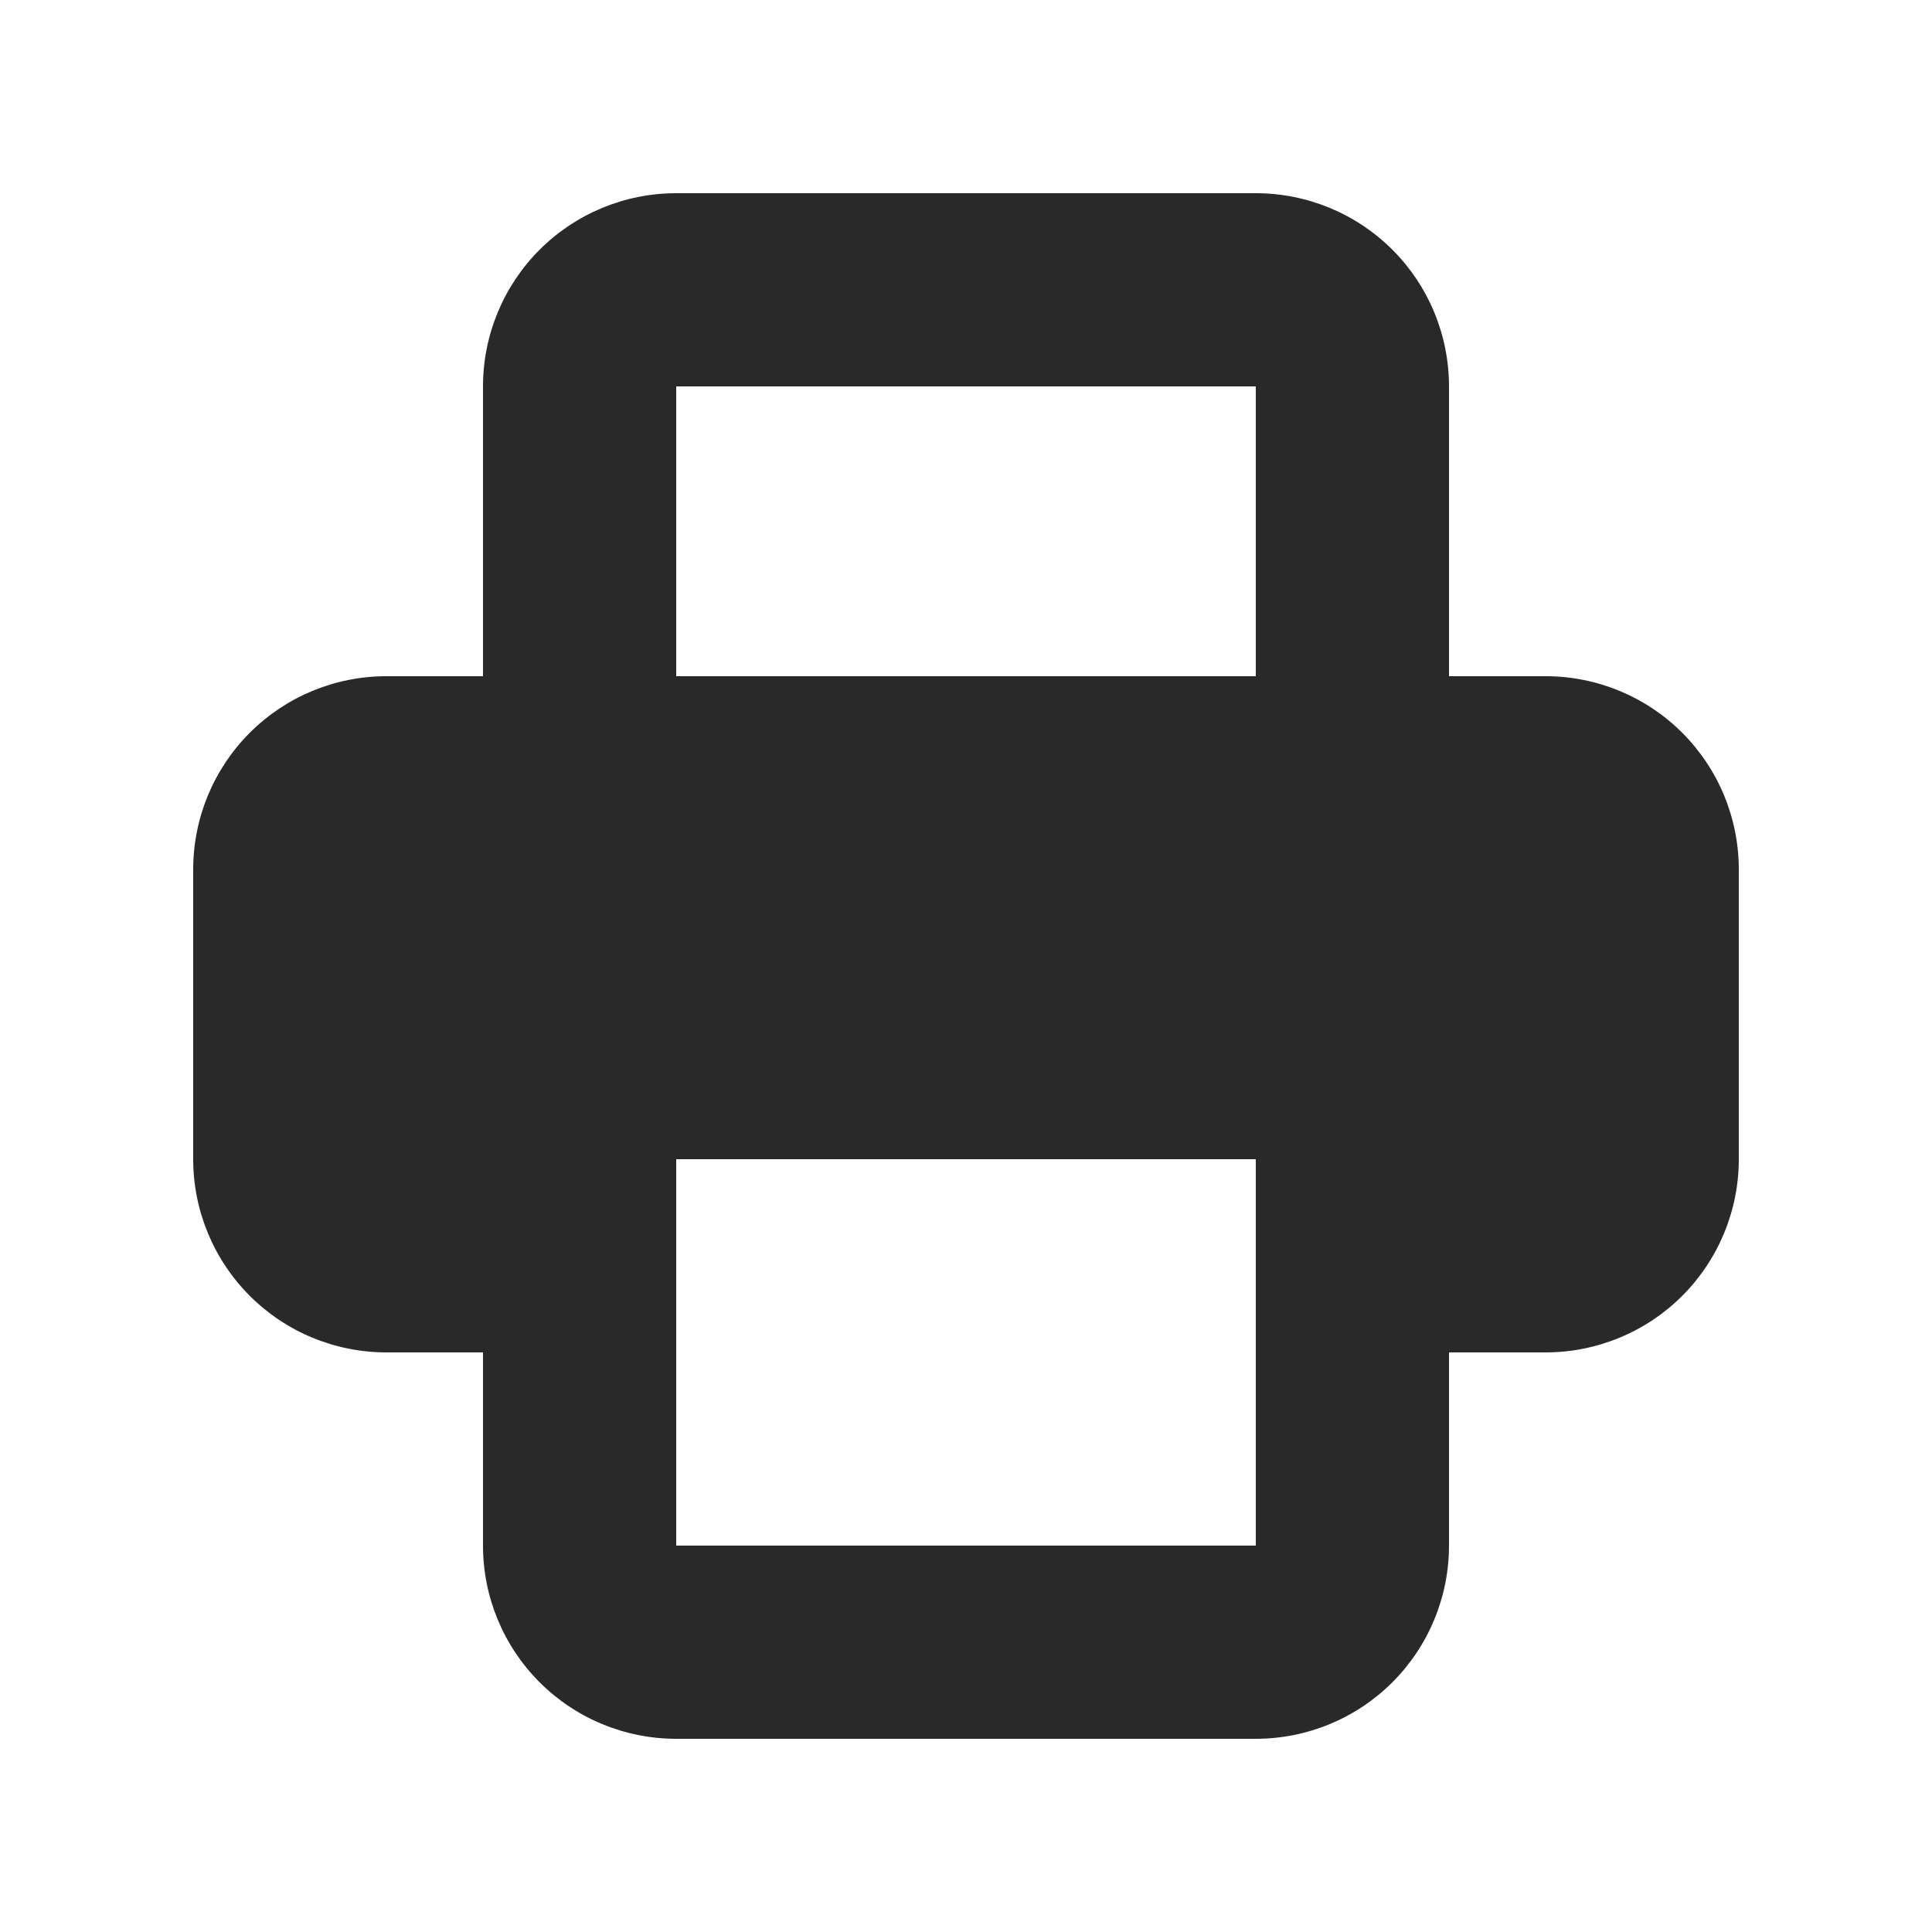 <svg width="25" height="25" viewBox="0 0 25 25" fill="none" xmlns="http://www.w3.org/2000/svg">
<path fill-rule="evenodd" clip-rule="evenodd" d="M6.25 5V8.75H5C4.337 8.75 3.701 9.013 3.232 9.482C2.763 9.951 2.5 10.587 2.5 11.25V15C2.5 15.663 2.763 16.299 3.232 16.768C3.701 17.237 4.337 17.5 5 17.5H6.25V20C6.25 20.663 6.513 21.299 6.982 21.768C7.451 22.237 8.087 22.5 8.75 22.5H16.25C16.913 22.5 17.549 22.237 18.018 21.768C18.487 21.299 18.75 20.663 18.75 20V17.5H20C20.663 17.5 21.299 17.237 21.768 16.768C22.237 16.299 22.5 15.663 22.5 15V11.25C22.5 10.587 22.237 9.951 21.768 9.482C21.299 9.013 20.663 8.75 20 8.75H18.75V5C18.75 4.337 18.487 3.701 18.018 3.232C17.549 2.763 16.913 2.5 16.25 2.5H8.75C8.087 2.5 7.451 2.763 6.982 3.232C6.513 3.701 6.25 4.337 6.25 5ZM16.25 5H8.75V8.75H16.25V5ZM16.25 15H8.75V20H16.25V15Z" fill="#292929"/>
</svg>
